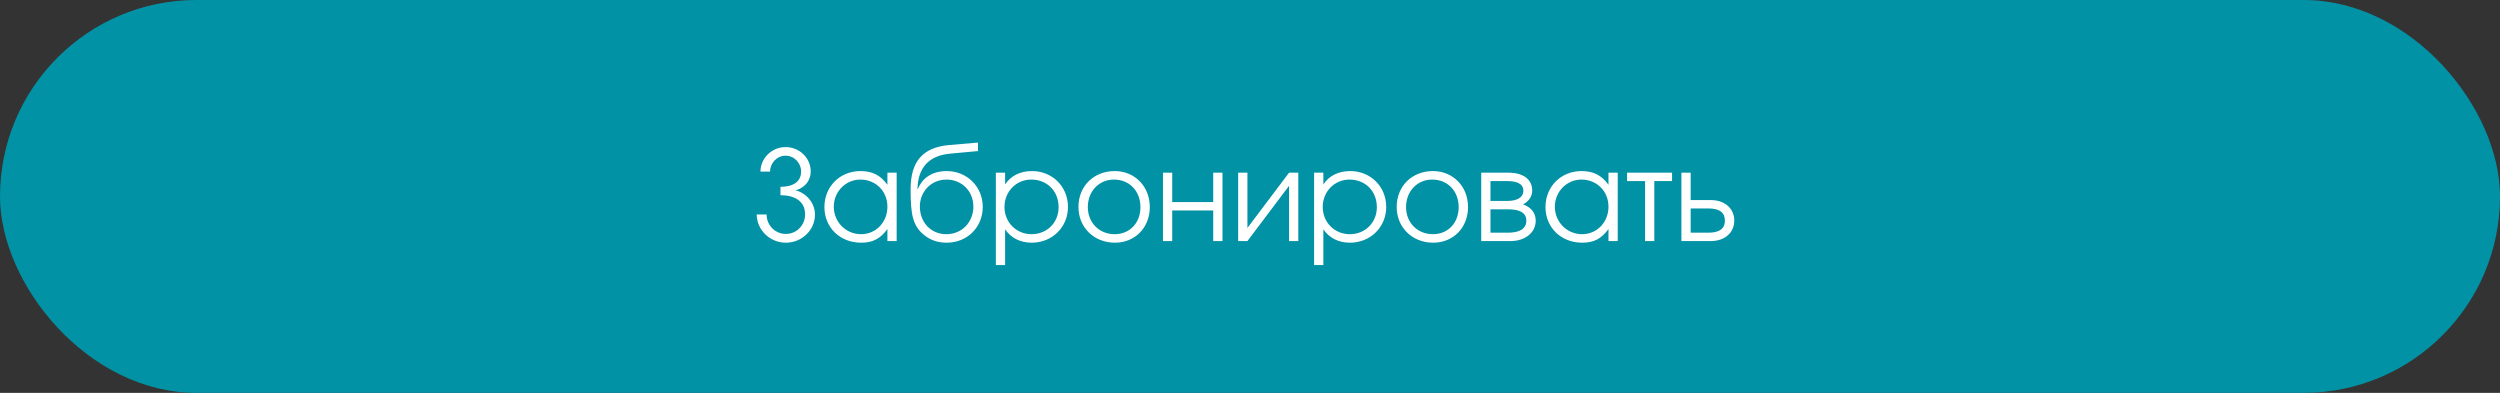<?xml version="1.0" encoding="UTF-8"?> <svg xmlns="http://www.w3.org/2000/svg" width="280" height="44" viewBox="0 0 280 44" fill="none"><rect x="0" y="0" width="280" height="44" fill="#333333" stroke="none"/><rect width="280" height="44" rx="22" fill="#0192A5"></rect><path d="M87.412 20.924C88.868 20.924 89.722 20.322 89.722 19.216C89.722 18.25 88.952 17.438 87.986 17.438C87.02 17.438 86.25 18.25 86.25 19.216H85.172C85.172 17.732 86.432 16.472 87.986 16.472C89.54 16.472 90.8 17.704 90.8 19.188C90.8 20.476 89.82 21.148 89.092 21.316C90.016 21.498 91.276 22.506 91.276 24.046C91.276 25.768 89.806 27.182 88.014 27.182C86.222 27.182 84.752 25.74 84.752 24.018H85.858C85.858 25.222 86.81 26.202 88.014 26.202C89.218 26.202 90.17 25.222 90.17 24.018C90.17 22.436 88.868 21.862 87.412 21.862V20.924ZM100.426 19.342V27H99.39V25.656C98.578 26.748 97.752 27.182 96.45 27.182C94.084 27.182 92.334 25.488 92.334 23.192C92.334 20.896 94.07 19.16 96.366 19.16C97.696 19.16 98.62 19.622 99.39 20.7V19.342H100.426ZM96.352 20.112C94.714 20.112 93.384 21.47 93.384 23.15C93.384 24.872 94.742 26.23 96.436 26.23C98.102 26.23 99.39 24.886 99.39 23.15C99.39 21.414 98.088 20.112 96.352 20.112ZM109.535 16.92L106.357 17.214C104.005 17.438 102.801 18.838 102.759 21.148L102.801 21.162C103.221 20.126 104.201 19.16 106.035 19.16C108.303 19.16 110.067 20.91 110.067 23.164C110.067 25.46 108.331 27.182 106.021 27.182C105.111 27.182 104.355 26.93 103.753 26.51C102.199 25.432 101.989 24.046 101.989 21.19C101.989 18.068 103.361 16.514 106.273 16.248L109.535 15.968V16.92ZM105.993 26.23C107.715 26.23 109.017 24.9 109.017 23.136C109.017 21.414 107.729 20.112 106.007 20.112C104.299 20.112 103.025 21.442 103.025 23.136C103.025 24.886 104.243 26.23 105.993 26.23ZM111.536 19.342H112.572V20.658C113.216 19.678 114.266 19.16 115.582 19.16C117.864 19.16 119.614 20.896 119.614 23.178C119.614 25.432 117.85 27.182 115.554 27.182C114.28 27.182 113.244 26.664 112.572 25.684V29.688H111.536V19.342ZM115.498 20.112C113.818 20.112 112.502 21.456 112.502 23.178C112.502 24.9 113.818 26.23 115.54 26.23C117.262 26.23 118.564 24.928 118.564 23.206C118.564 21.4 117.276 20.112 115.498 20.112ZM124.845 19.16C127.099 19.16 128.779 20.882 128.779 23.192C128.779 25.488 127.127 27.182 124.873 27.182C122.535 27.182 120.785 25.474 120.785 23.178C120.785 20.854 122.493 19.16 124.845 19.16ZM124.761 20.112C123.081 20.112 121.835 21.428 121.835 23.192C121.835 24.942 123.109 26.23 124.845 26.23C126.525 26.23 127.729 24.97 127.729 23.206C127.729 21.4 126.497 20.112 124.761 20.112ZM136.917 27H135.881V23.57H131.289V27H130.253V19.342H131.289V22.632H135.881V19.342H136.917V27ZM144.373 19.342H145.409V27H144.373V20.812L139.711 27H138.675V19.342H139.711V25.53L144.373 19.342ZM147.179 19.342H148.215V20.658C148.859 19.678 149.909 19.16 151.225 19.16C153.507 19.16 155.257 20.896 155.257 23.178C155.257 25.432 153.493 27.182 151.197 27.182C149.923 27.182 148.887 26.664 148.215 25.684V29.688H147.179V19.342ZM151.141 20.112C149.461 20.112 148.145 21.456 148.145 23.178C148.145 24.9 149.461 26.23 151.183 26.23C152.905 26.23 154.207 24.928 154.207 23.206C154.207 21.4 152.919 20.112 151.141 20.112ZM160.488 19.16C162.742 19.16 164.422 20.882 164.422 23.192C164.422 25.488 162.77 27.182 160.516 27.182C158.178 27.182 156.428 25.474 156.428 23.178C156.428 20.854 158.136 19.16 160.488 19.16ZM160.404 20.112C158.724 20.112 157.478 21.428 157.478 23.192C157.478 24.942 158.752 26.23 160.488 26.23C162.168 26.23 163.372 24.97 163.372 23.206C163.372 21.4 162.14 20.112 160.404 20.112ZM166.932 23.444V26.062H168.906C170.054 26.062 170.95 25.698 170.95 24.718C170.95 23.738 170.054 23.444 168.906 23.444H166.932ZM171.608 21.358C171.608 22.184 170.964 22.716 170.572 22.884C171.566 23.248 172 23.906 172 24.718C172 26.02 170.852 27 169.172 27H165.896V19.342H168.962C170.586 19.342 171.608 20.07 171.608 21.358ZM170.614 21.358C170.614 20.56 169.858 20.28 168.794 20.28H166.932V22.506H168.794C169.858 22.506 170.614 22.156 170.614 21.358ZM181.186 19.342V27H180.15V25.656C179.338 26.748 178.512 27.182 177.21 27.182C174.844 27.182 173.094 25.488 173.094 23.192C173.094 20.896 174.83 19.16 177.126 19.16C178.456 19.16 179.38 19.622 180.15 20.7V19.342H181.186ZM177.112 20.112C175.474 20.112 174.144 21.47 174.144 23.15C174.144 24.872 175.502 26.23 177.196 26.23C178.862 26.23 180.15 24.886 180.15 23.15C180.15 21.414 178.848 20.112 177.112 20.112ZM187.271 20.28H185.283V27H184.247V20.28H182.231V19.342H187.271V20.28ZM189.354 23.346V26.062H191.342C192.602 26.062 193.19 25.586 193.19 24.704C193.19 23.822 192.602 23.346 191.342 23.346H189.354ZM191.608 22.408C193.218 22.408 194.24 23.388 194.24 24.704C194.24 26.02 193.218 27 191.608 27H188.318V19.342H189.354V22.408H191.608Z" fill="white"></path></svg> 